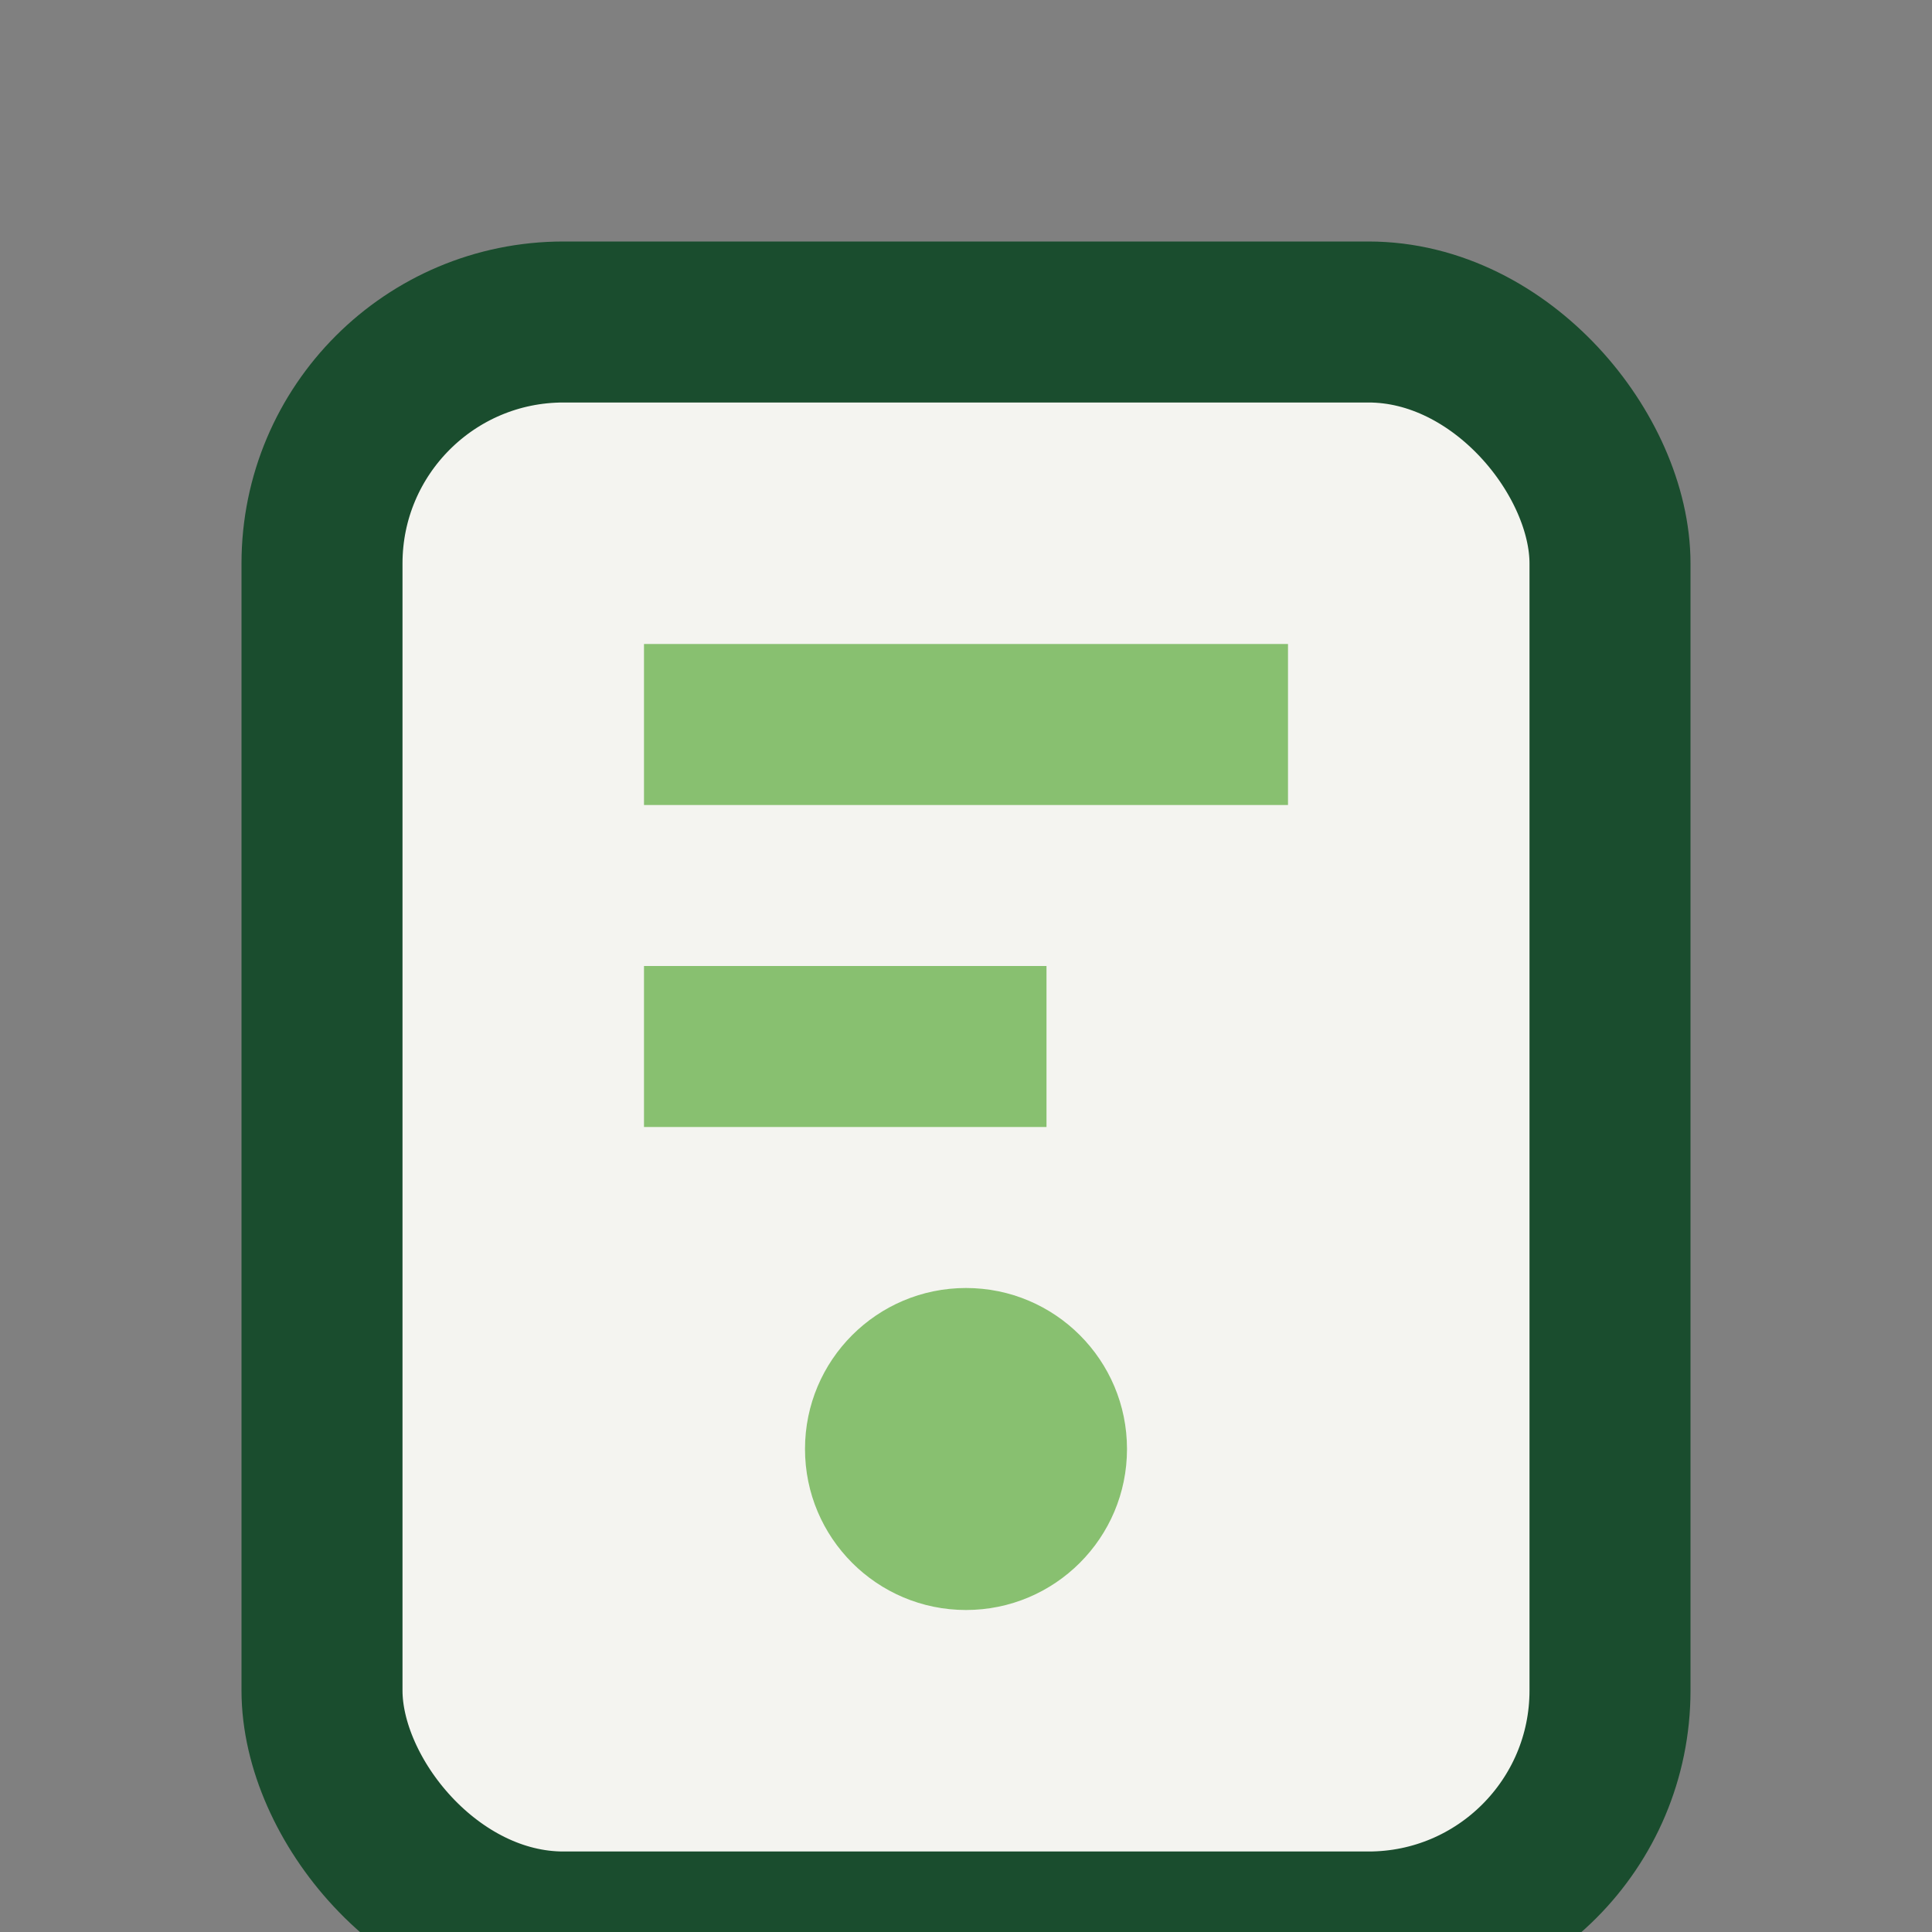 <?xml version="1.0" encoding="UTF-8"?>
<svg xmlns="http://www.w3.org/2000/svg" width="24" height="24" viewBox="0 0 24 24"><rect x="0" y="0" width="24" height="24" fill="#808080" stroke="none"/><rect x="4" y="4" width="16" height="20" rx="3" fill="#F4F4F0" stroke="#1A4D2E" stroke-width="2"/><path d="M8 9h8M8 13h5" stroke="#88C070" stroke-width="2"/><circle cx="12" cy="18" r="2" fill="#88C070"/></svg>